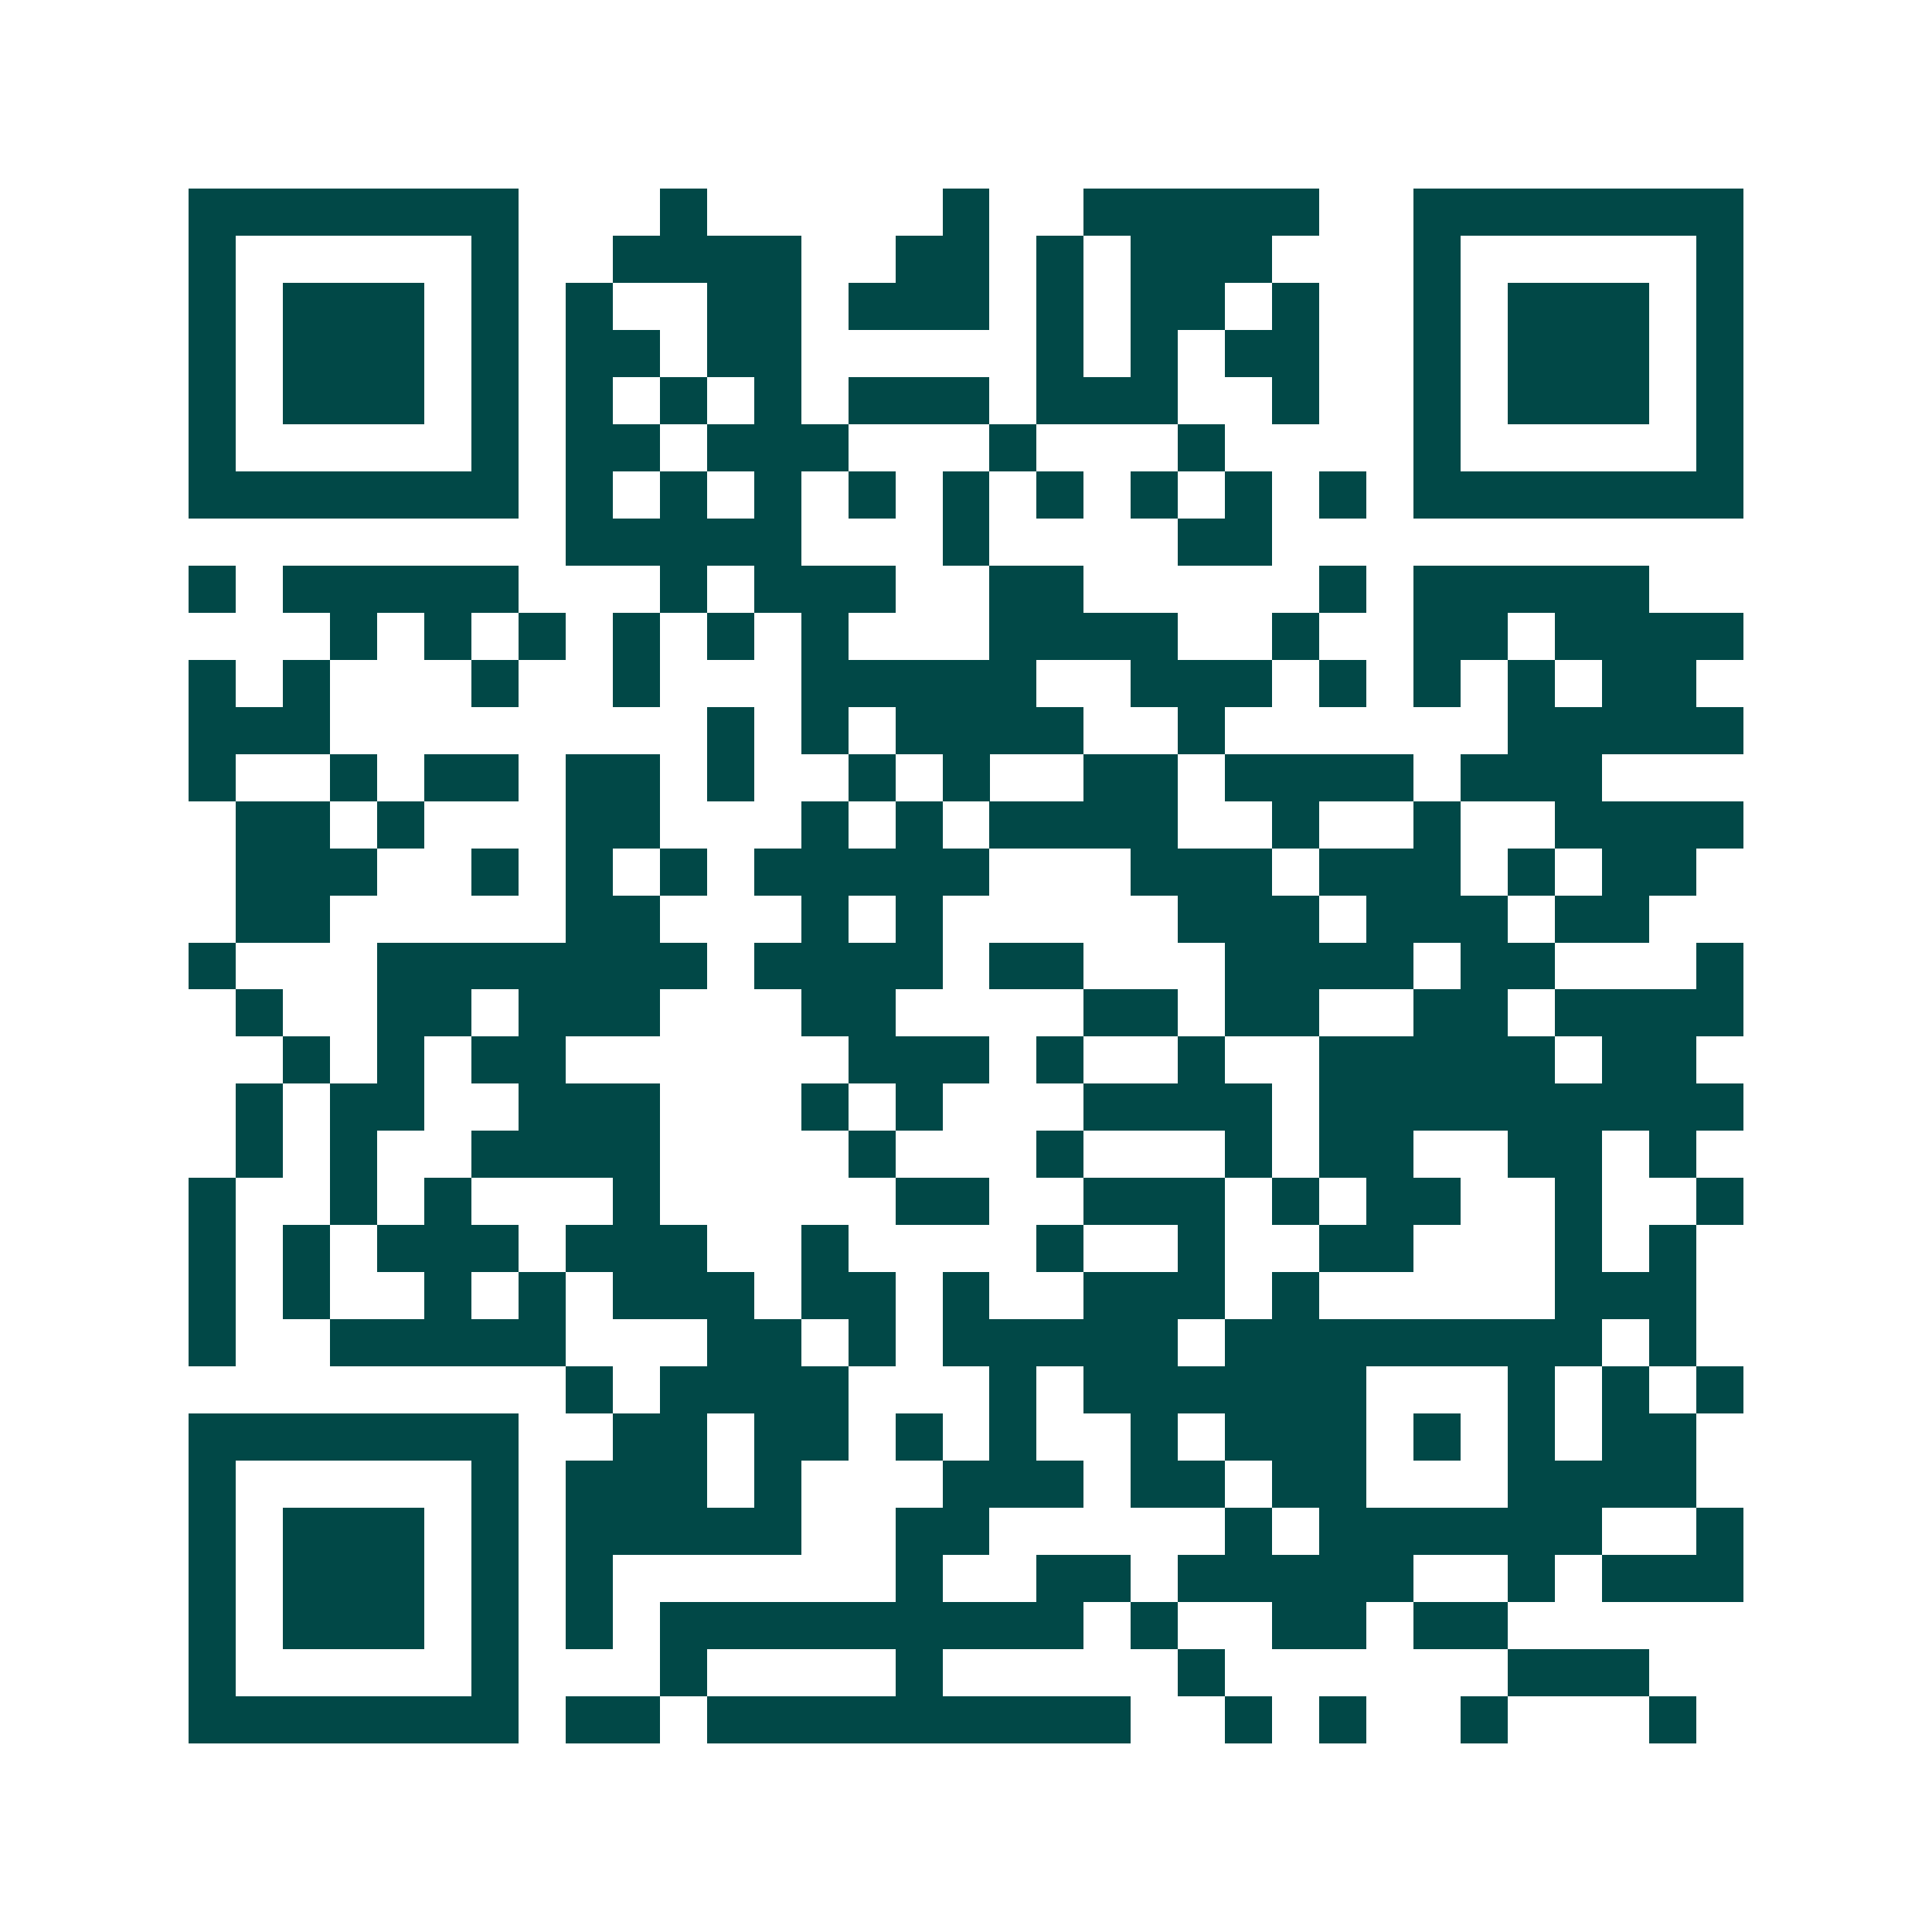 <svg xmlns="http://www.w3.org/2000/svg" width="200" height="200" viewBox="0 0 41 41" shape-rendering="crispEdges"><path fill="#ffffff" d="M0 0h41v41H0z"/><path stroke="#014847" d="M4 4.5h7m3 0h1m5 0h1m2 0h5m2 0h7M4 5.5h1m5 0h1m2 0h4m2 0h2m1 0h1m1 0h3m3 0h1m5 0h1M4 6.5h1m1 0h3m1 0h1m1 0h1m2 0h2m1 0h3m1 0h1m1 0h2m1 0h1m2 0h1m1 0h3m1 0h1M4 7.5h1m1 0h3m1 0h1m1 0h2m1 0h2m5 0h1m1 0h1m1 0h2m2 0h1m1 0h3m1 0h1M4 8.5h1m1 0h3m1 0h1m1 0h1m1 0h1m1 0h1m1 0h3m1 0h3m2 0h1m2 0h1m1 0h3m1 0h1M4 9.5h1m5 0h1m1 0h2m1 0h3m3 0h1m3 0h1m4 0h1m5 0h1M4 10.5h7m1 0h1m1 0h1m1 0h1m1 0h1m1 0h1m1 0h1m1 0h1m1 0h1m1 0h1m1 0h7M12 11.5h5m3 0h1m4 0h2M4 12.5h1m1 0h5m3 0h1m1 0h3m2 0h2m5 0h1m1 0h5M7 13.5h1m1 0h1m1 0h1m1 0h1m1 0h1m1 0h1m3 0h4m2 0h1m2 0h2m1 0h4M4 14.5h1m1 0h1m3 0h1m2 0h1m3 0h5m2 0h3m1 0h1m1 0h1m1 0h1m1 0h2M4 15.5h3m8 0h1m1 0h1m1 0h4m2 0h1m6 0h5M4 16.5h1m2 0h1m1 0h2m1 0h2m1 0h1m2 0h1m1 0h1m2 0h2m1 0h4m1 0h3M5 17.5h2m1 0h1m3 0h2m3 0h1m1 0h1m1 0h4m2 0h1m2 0h1m2 0h4M5 18.5h3m2 0h1m1 0h1m1 0h1m1 0h5m3 0h3m1 0h3m1 0h1m1 0h2M5 19.5h2m5 0h2m3 0h1m1 0h1m5 0h3m1 0h3m1 0h2M4 20.5h1m3 0h7m1 0h4m1 0h2m3 0h4m1 0h2m3 0h1M5 21.5h1m2 0h2m1 0h3m3 0h2m4 0h2m1 0h2m2 0h2m1 0h4M6 22.5h1m1 0h1m1 0h2m6 0h3m1 0h1m2 0h1m2 0h5m1 0h2M5 23.5h1m1 0h2m2 0h3m3 0h1m1 0h1m3 0h4m1 0h9M5 24.5h1m1 0h1m2 0h4m4 0h1m3 0h1m3 0h1m1 0h2m2 0h2m1 0h1M4 25.5h1m2 0h1m1 0h1m3 0h1m5 0h2m2 0h3m1 0h1m1 0h2m2 0h1m2 0h1M4 26.5h1m1 0h1m1 0h3m1 0h3m2 0h1m4 0h1m2 0h1m2 0h2m3 0h1m1 0h1M4 27.5h1m1 0h1m2 0h1m1 0h1m1 0h3m1 0h2m1 0h1m2 0h3m1 0h1m5 0h3M4 28.5h1m2 0h5m3 0h2m1 0h1m1 0h5m1 0h8m1 0h1M12 29.5h1m1 0h4m3 0h1m1 0h6m3 0h1m1 0h1m1 0h1M4 30.5h7m2 0h2m1 0h2m1 0h1m1 0h1m2 0h1m1 0h3m1 0h1m1 0h1m1 0h2M4 31.5h1m5 0h1m1 0h3m1 0h1m3 0h3m1 0h2m1 0h2m3 0h4M4 32.5h1m1 0h3m1 0h1m1 0h5m2 0h2m5 0h1m1 0h6m2 0h1M4 33.5h1m1 0h3m1 0h1m1 0h1m6 0h1m2 0h2m1 0h5m2 0h1m1 0h3M4 34.5h1m1 0h3m1 0h1m1 0h1m1 0h9m1 0h1m2 0h2m1 0h2M4 35.5h1m5 0h1m3 0h1m4 0h1m5 0h1m6 0h3M4 36.5h7m1 0h2m1 0h9m2 0h1m1 0h1m2 0h1m3 0h1"/></svg>
